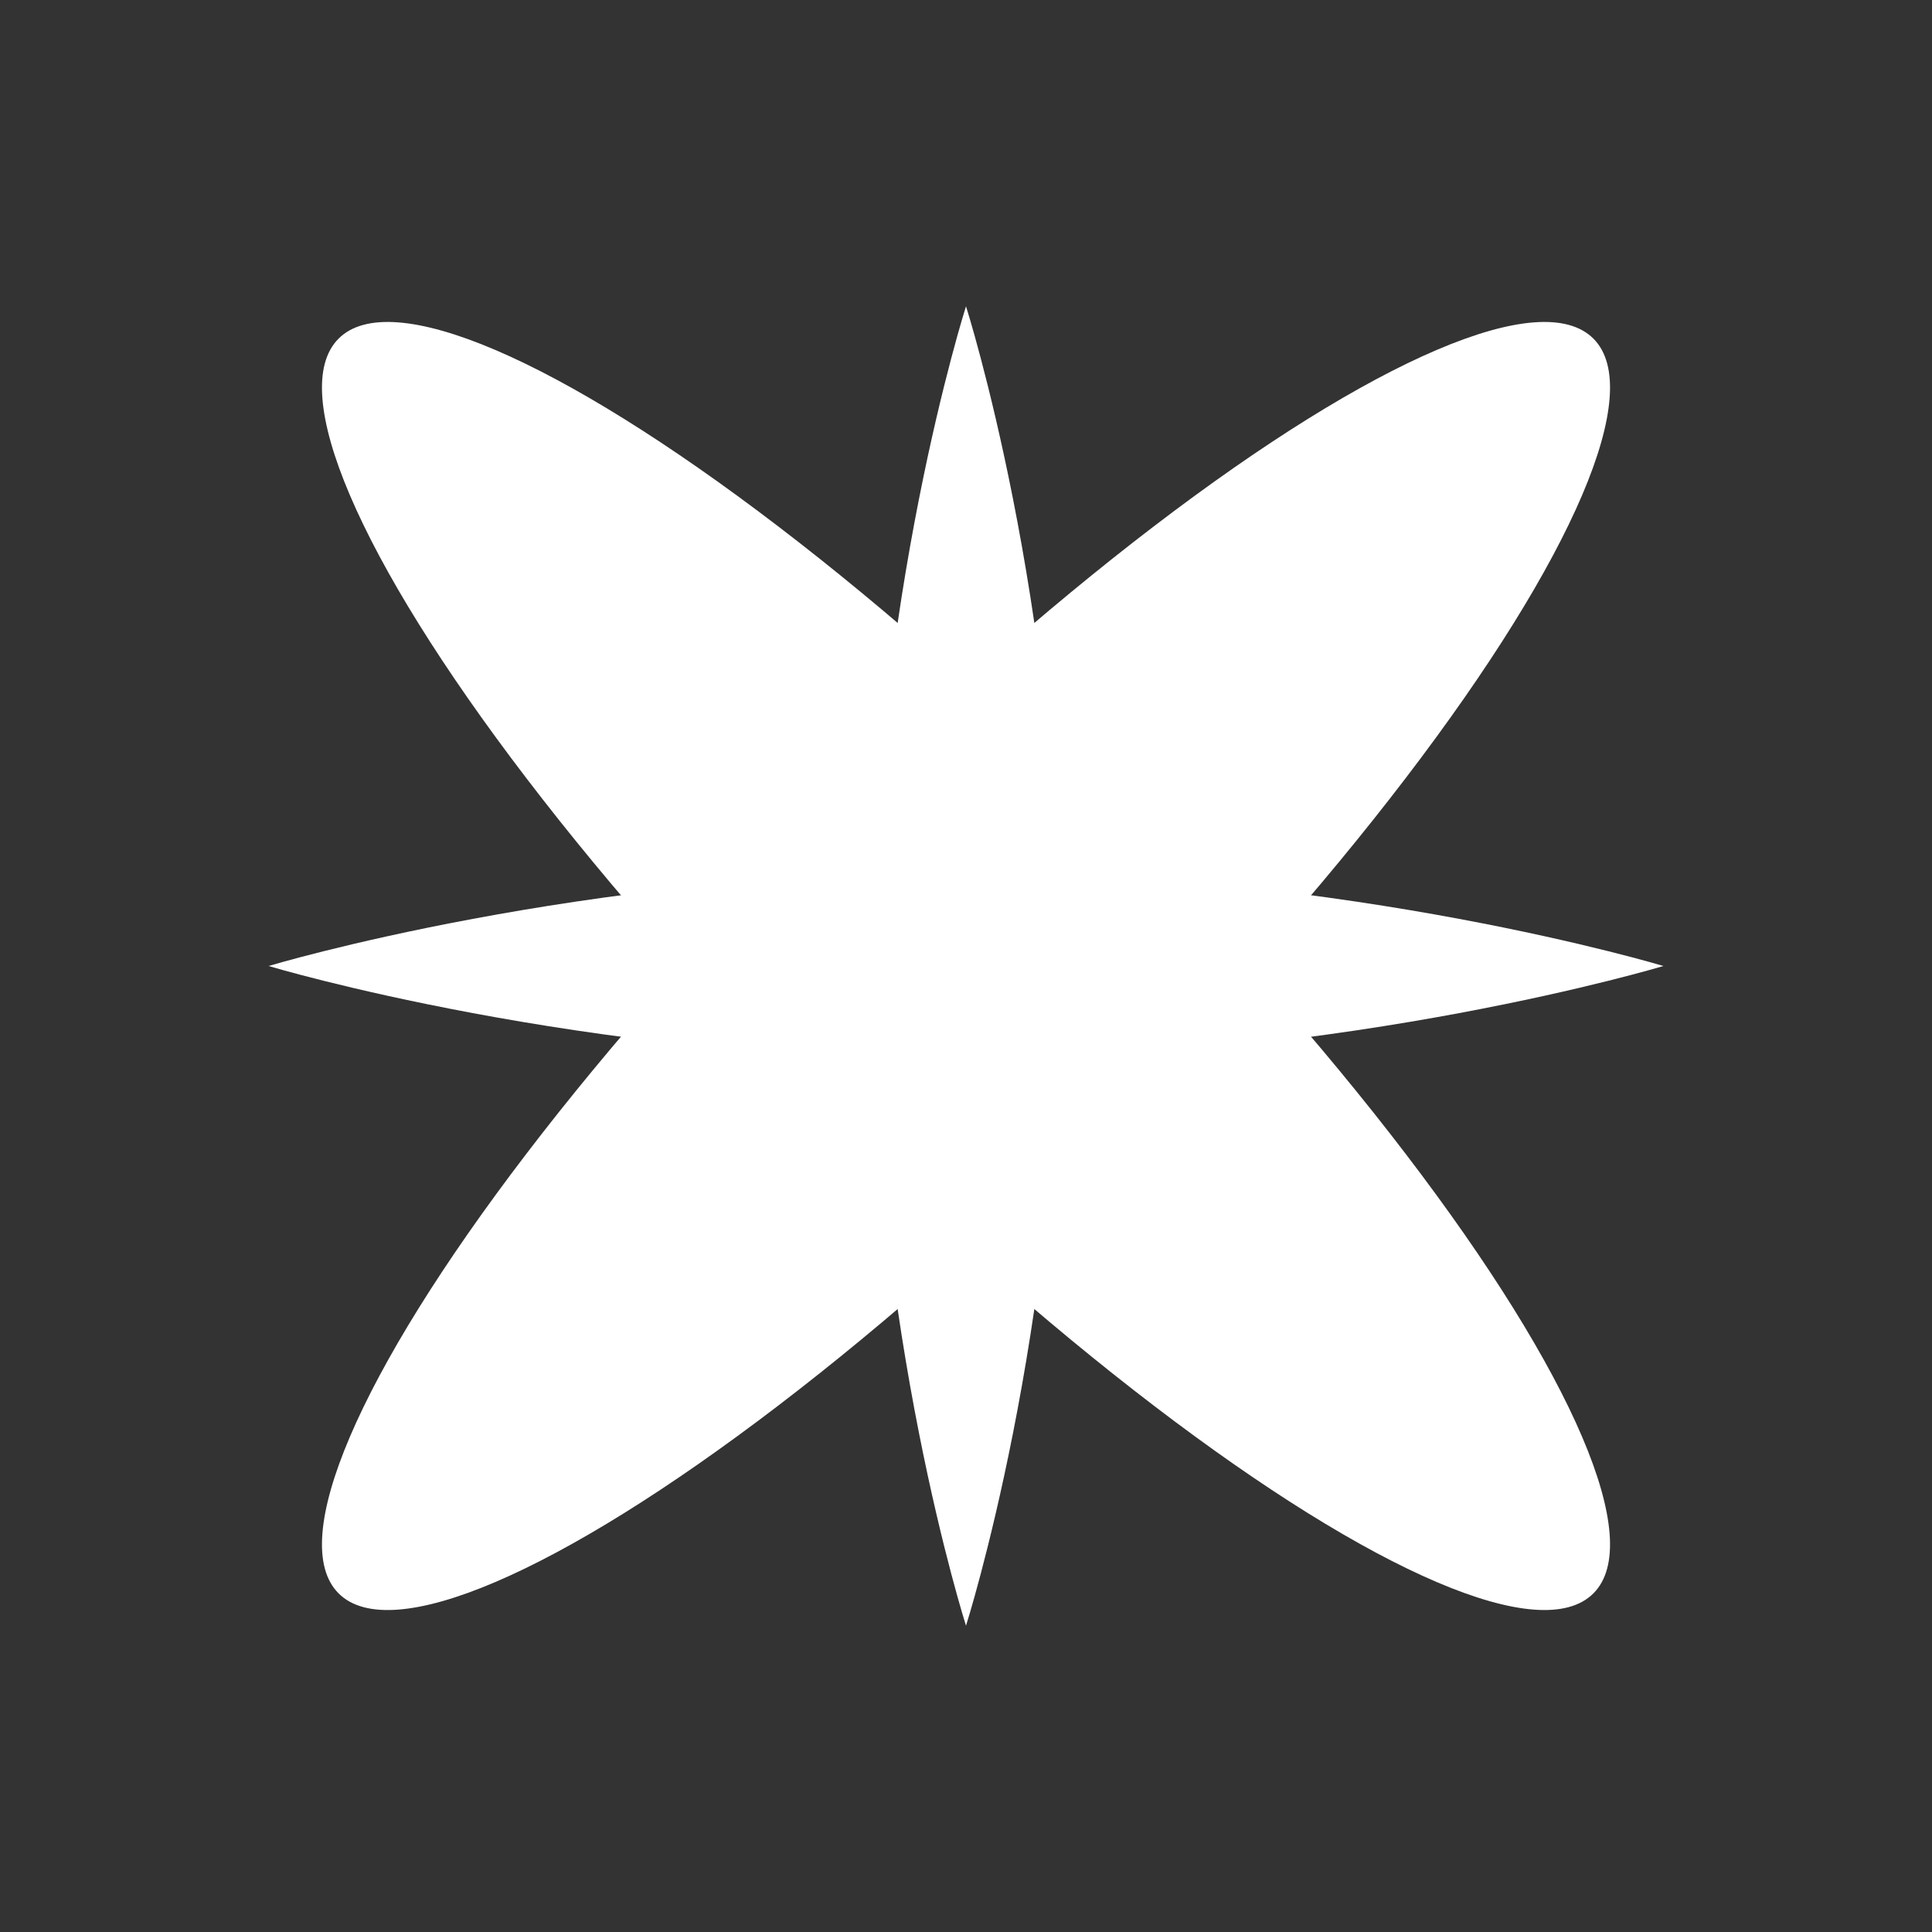 <svg width="100" height="100" viewBox="0 0 100 100" fill="none" xmlns="http://www.w3.org/2000/svg">
<rect x="0" y="0" width="100" height="100" fill="#333333" stroke="none"/>
<ellipse cx="50" cy="50" rx="45.925" ry="10.643" transform="rotate(135 50 50)" fill="white"/>
<ellipse cx="50" cy="50" rx="45.925" ry="10.643" transform="rotate(-135 50 50)" fill="white"/>
<path d="M50 15.854C50 15.854 54.878 31.142 54.878 50C54.878 68.859 50 84.147 50 84.147C50 84.147 45.122 68.859 45.122 50C45.122 31.142 50 15.854 50 15.854Z" fill="white"/>
<path d="M86.098 50C86.098 50 69.936 54.878 50 54.878C30.064 54.878 13.903 50 13.903 50C13.903 50 30.064 45.122 50 45.122C69.936 45.122 86.098 50 86.098 50Z" fill="white"/>
</svg>
